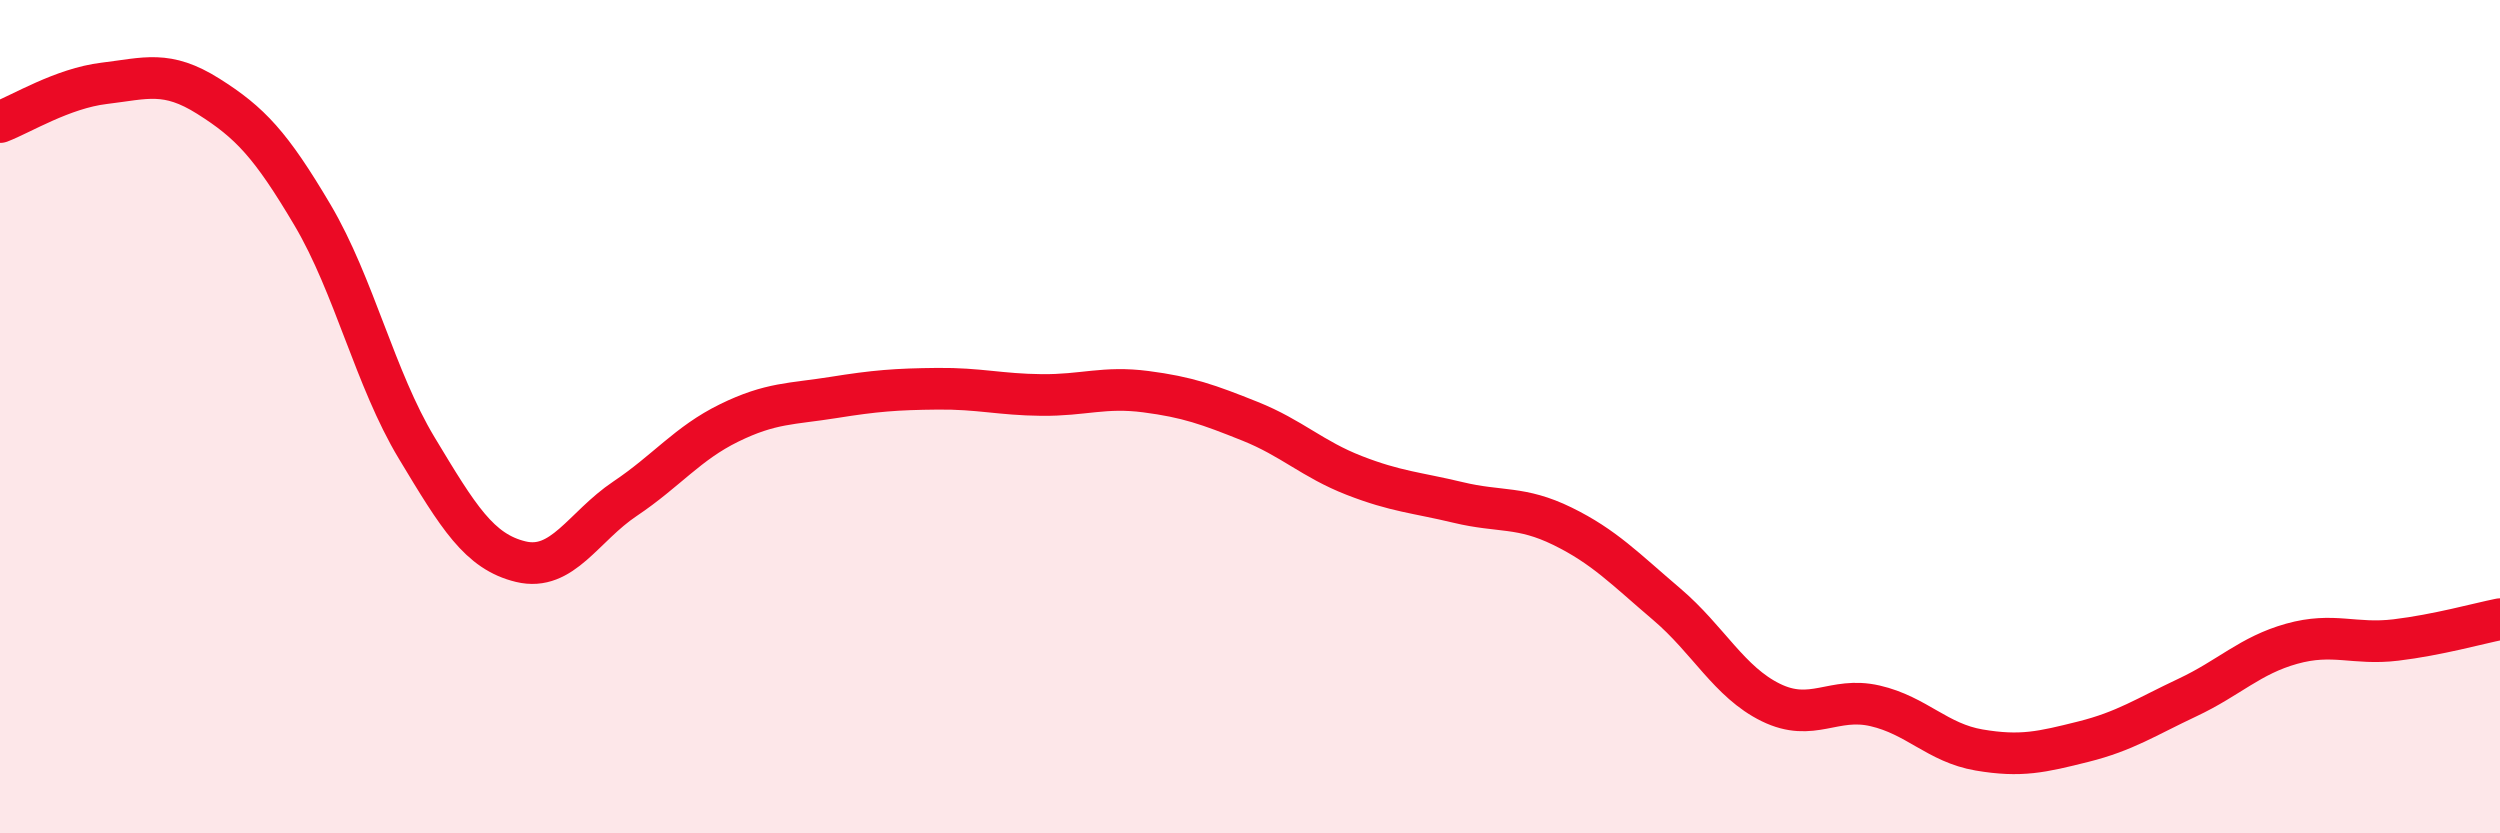 
    <svg width="60" height="20" viewBox="0 0 60 20" xmlns="http://www.w3.org/2000/svg">
      <path
        d="M 0,2.93 C 0.5,2.74 1.5,2.12 2.5,2 C 3.5,1.88 4,1.68 5,2.31 C 6,2.94 6.5,3.47 7.5,5.16 C 8.5,6.85 9,9.09 10,10.75 C 11,12.41 11.5,13.24 12.5,13.48 C 13.5,13.72 14,12.64 15,11.97 C 16,11.3 16.5,10.64 17.5,10.15 C 18.5,9.66 19,9.7 20,9.54 C 21,9.38 21.5,9.34 22.5,9.33 C 23.5,9.32 24,9.47 25,9.48 C 26,9.49 26.5,9.27 27.5,9.4 C 28.5,9.53 29,9.71 30,10.11 C 31,10.51 31.5,11.02 32.5,11.41 C 33.5,11.8 34,11.82 35,12.06 C 36,12.3 36.5,12.14 37.5,12.63 C 38.5,13.12 39,13.65 40,14.5 C 41,15.35 41.5,16.37 42.5,16.86 C 43.5,17.35 44,16.71 45,16.94 C 46,17.17 46.5,17.83 47.5,18 C 48.5,18.17 49,18.05 50,17.8 C 51,17.55 51.5,17.21 52.5,16.74 C 53.5,16.27 54,15.73 55,15.45 C 56,15.17 56.5,15.48 57.5,15.36 C 58.5,15.24 59.5,14.96 60,14.86L60 20L0 20Z"
        fill="#EB0A25"
        opacity="0.1"
        stroke-linecap="round"
        stroke-linejoin="round"
      />
      <path
        d="M 0,2.93 C 0.5,2.74 1.5,2.12 2.5,2 C 3.5,1.88 4,1.68 5,2.31 C 6,2.94 6.5,3.47 7.5,5.16 C 8.5,6.85 9,9.09 10,10.75 C 11,12.41 11.5,13.24 12.5,13.48 C 13.5,13.72 14,12.64 15,11.97 C 16,11.3 16.5,10.64 17.5,10.15 C 18.5,9.66 19,9.7 20,9.54 C 21,9.38 21.5,9.34 22.5,9.33 C 23.5,9.32 24,9.47 25,9.48 C 26,9.49 26.5,9.27 27.5,9.4 C 28.5,9.53 29,9.71 30,10.11 C 31,10.51 31.5,11.02 32.5,11.41 C 33.5,11.8 34,11.82 35,12.06 C 36,12.3 36.5,12.14 37.5,12.63 C 38.5,13.12 39,13.65 40,14.5 C 41,15.35 41.5,16.37 42.5,16.86 C 43.5,17.35 44,16.71 45,16.94 C 46,17.17 46.5,17.83 47.5,18 C 48.5,18.17 49,18.05 50,17.8 C 51,17.55 51.5,17.21 52.5,16.74 C 53.5,16.27 54,15.73 55,15.45 C 56,15.17 56.5,15.48 57.5,15.36 C 58.5,15.24 59.5,14.96 60,14.86"
        stroke="#EB0A25"
        stroke-width="1"
        fill="none"
        stroke-linecap="round"
        stroke-linejoin="round"
      />
    </svg>
  